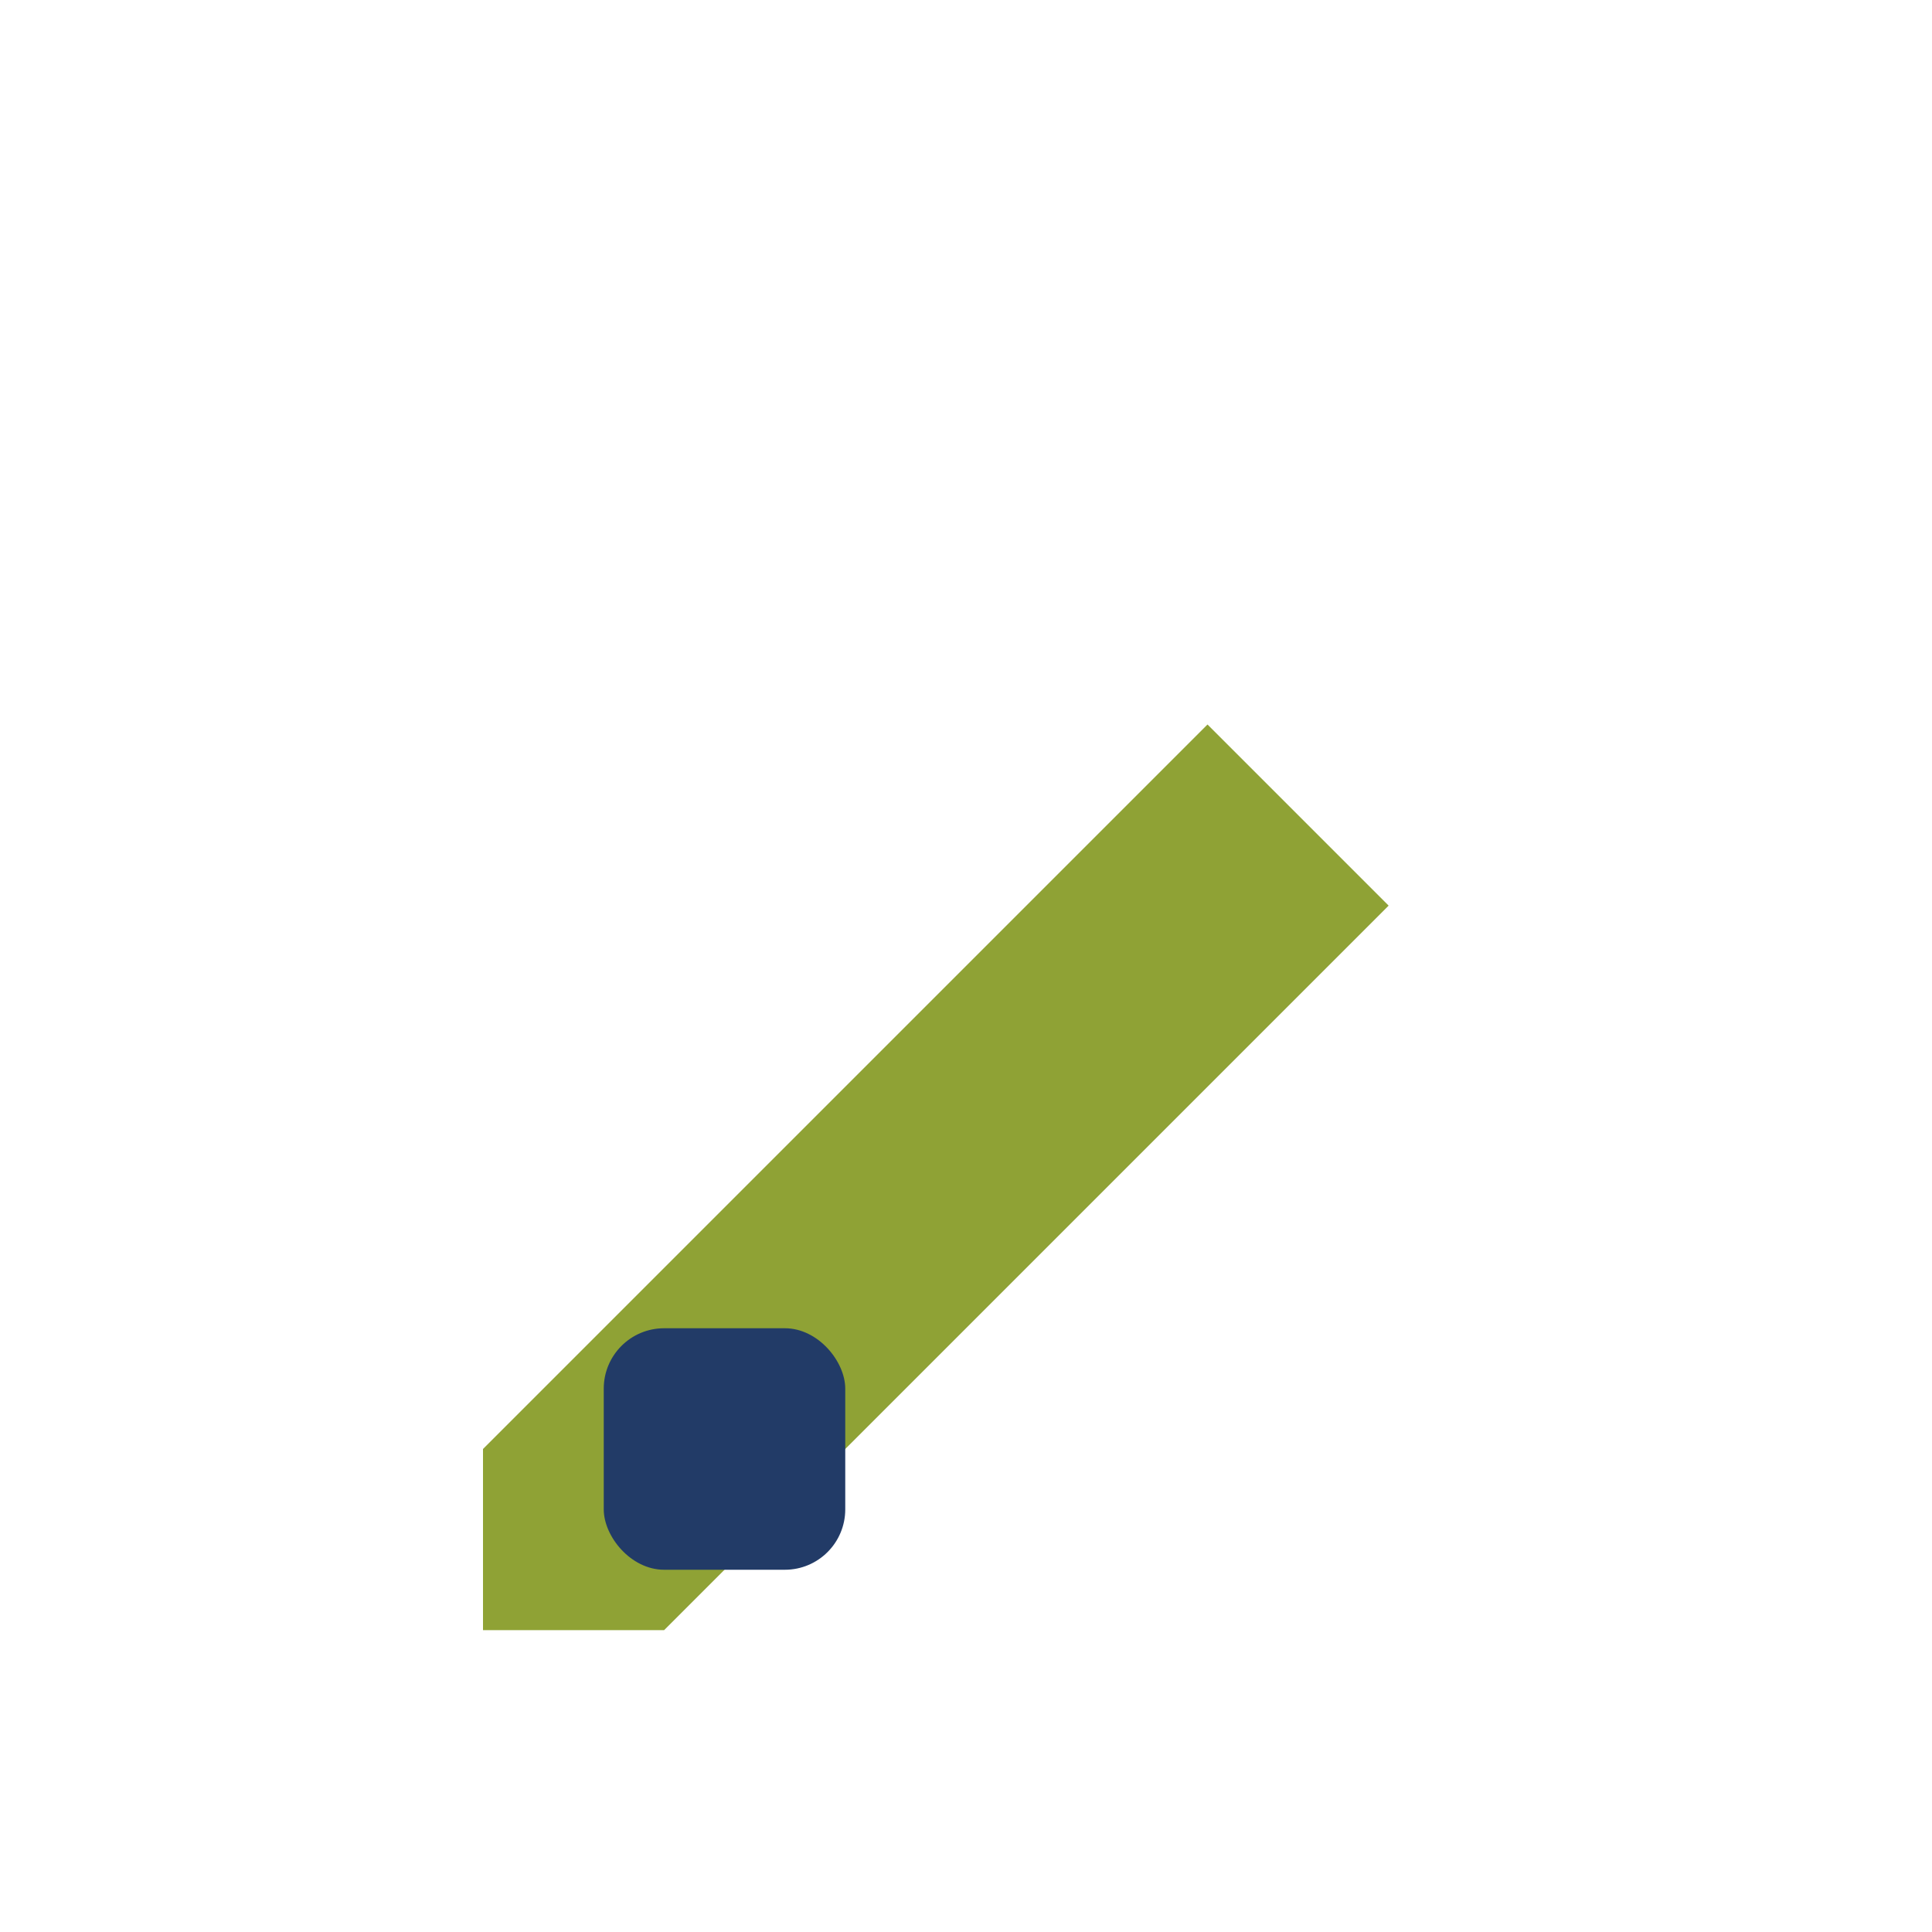 <?xml version="1.0" encoding="UTF-8"?>
<svg xmlns="http://www.w3.org/2000/svg" width="32" height="32" viewBox="0 0 32 32"><path d="M8 24l12-12 3 3-12 12H8v-3z" fill="#8FA235"/><rect x="10" y="22" width="4" height="4" rx="1" fill="#223B67"/></svg>